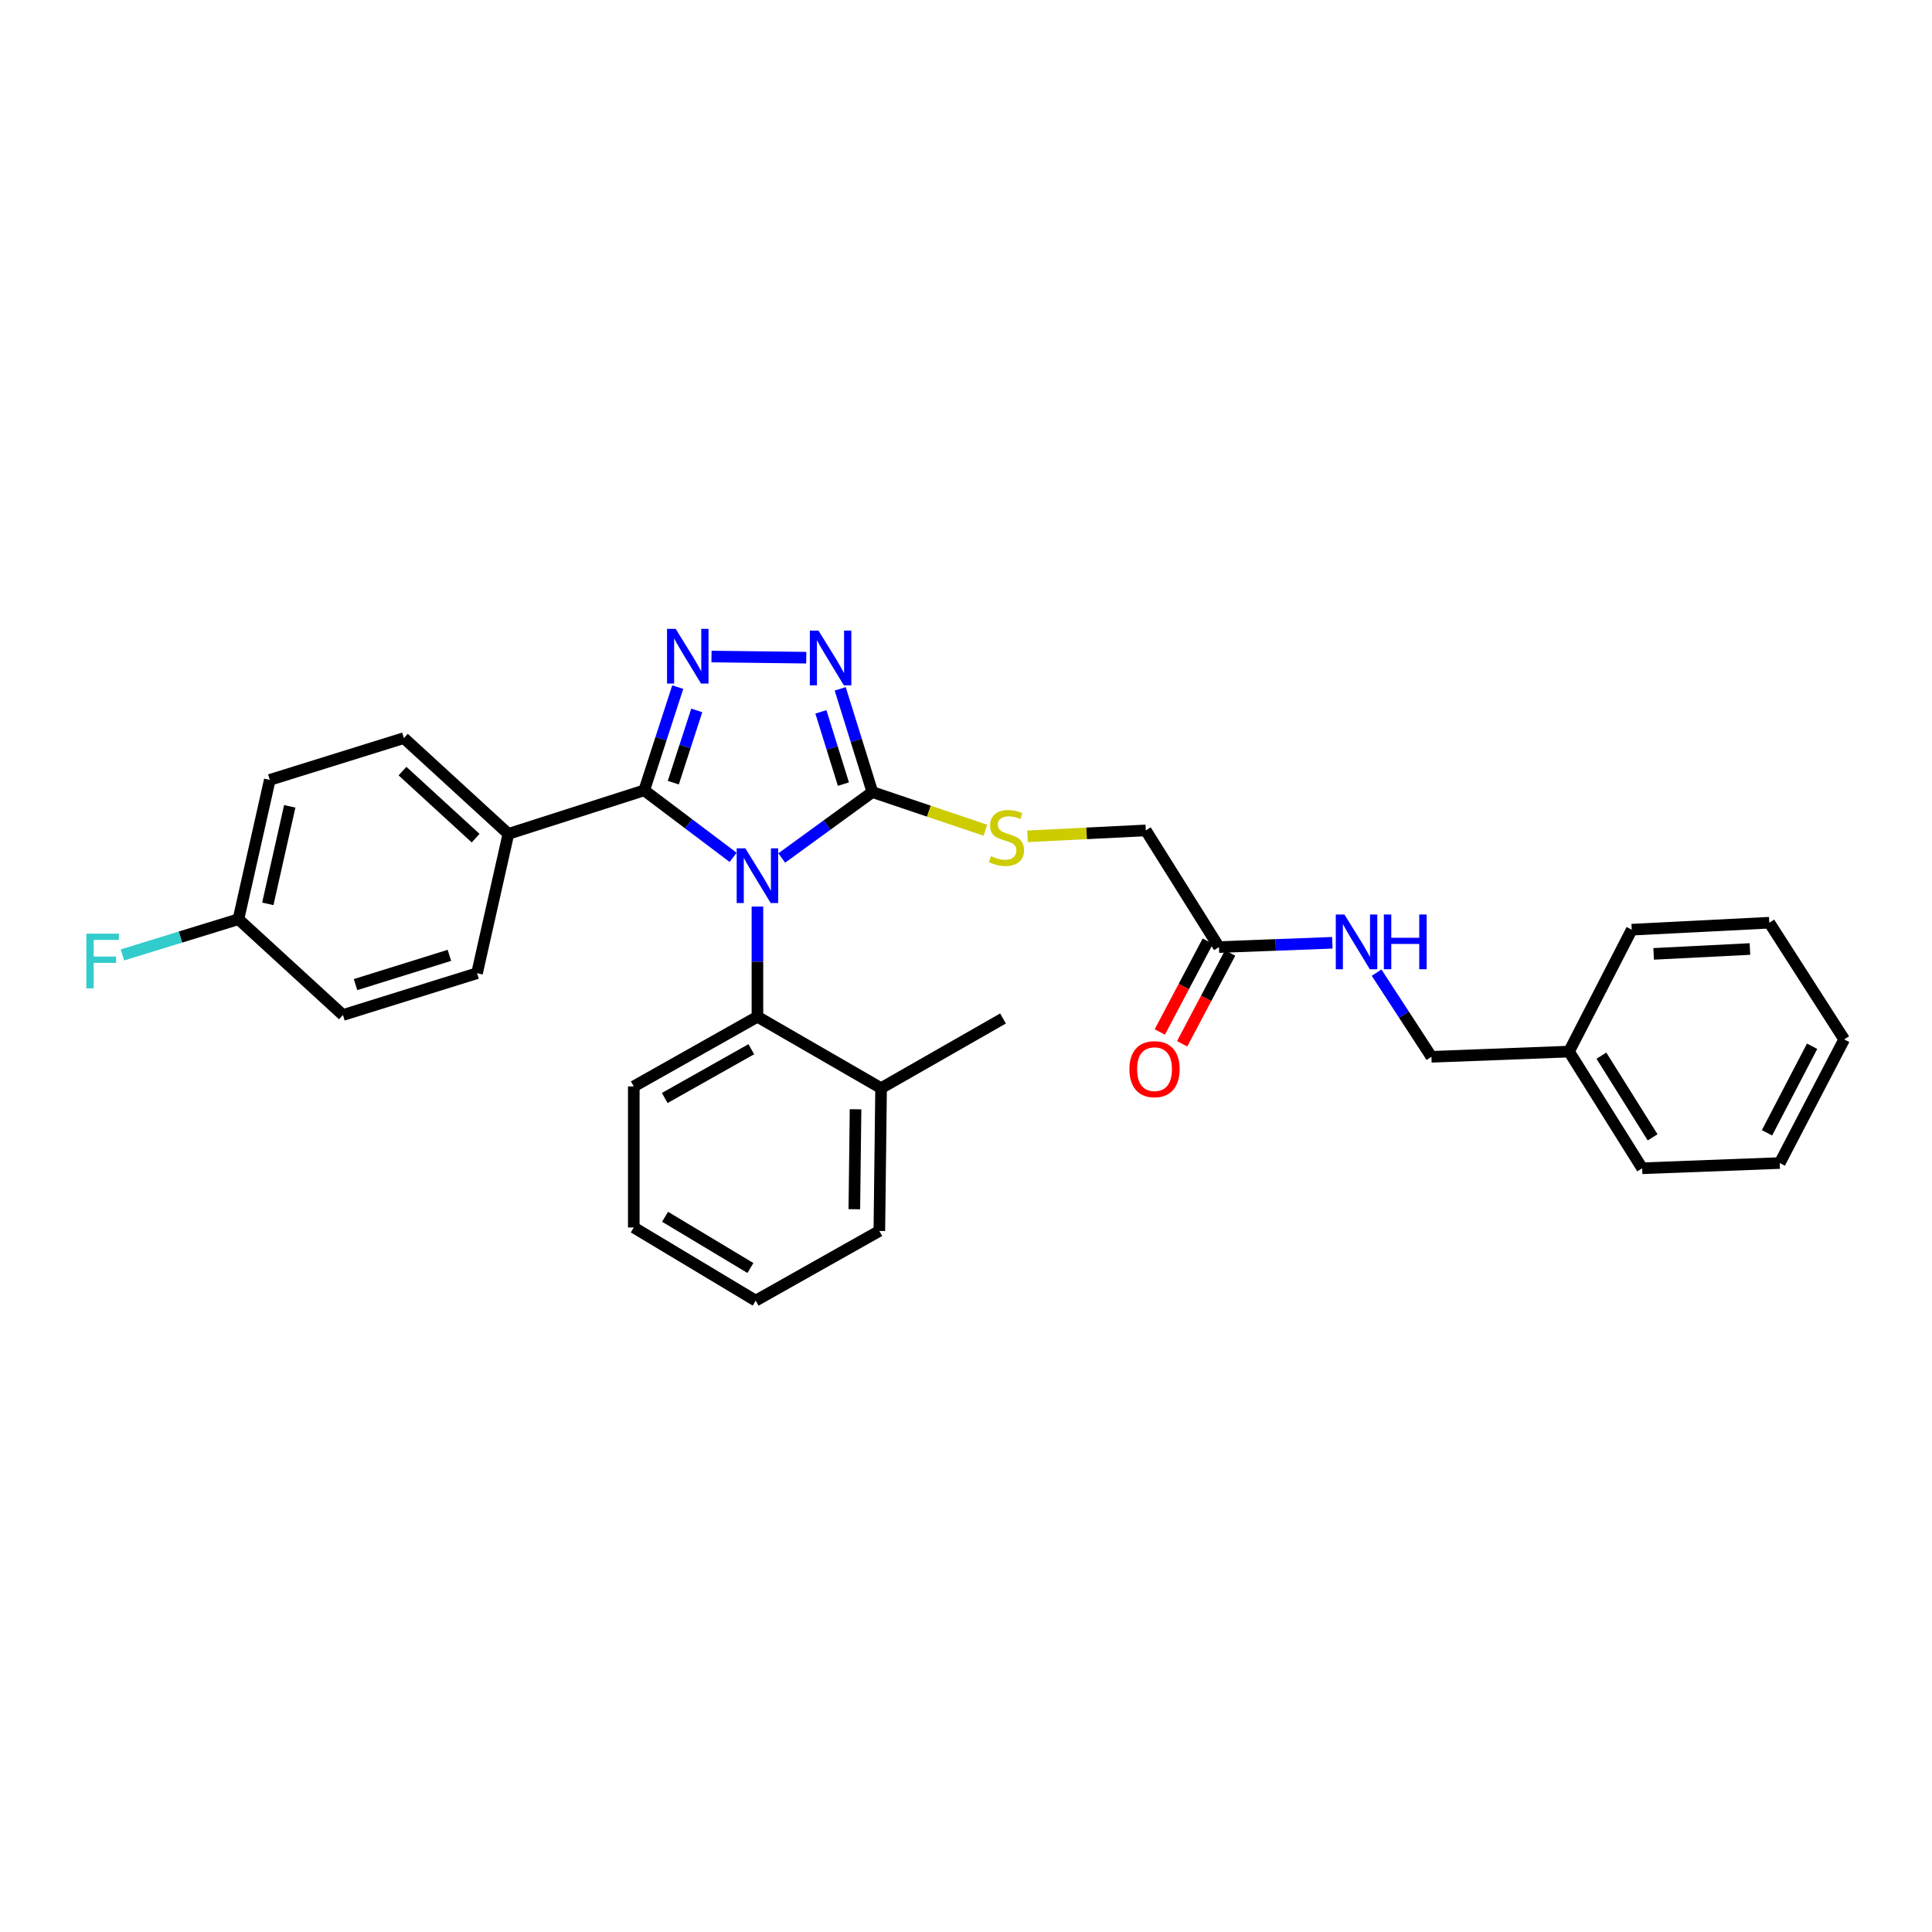 <?xml version='1.0' encoding='iso-8859-1'?>
<svg version='1.1' baseProfile='full'
              xmlns='http://www.w3.org/2000/svg'
                      xmlns:rdkit='http://www.rdkit.org/xml'
                      xmlns:xlink='http://www.w3.org/1999/xlink'
                  xml:space='preserve'
width='1000px' height='1000px' viewBox='0 0 1000 1000'>
<!-- END OF HEADER -->
<rect style='opacity:1.0;fill:#FFFFFF;stroke:none' width='1000' height='1000' x='0' y='0'> </rect>
<path class='bond-0' d='M 417.322,340.415 L 368.267,339.817' style='fill:none;fill-rule:evenodd;stroke:#0000FF;stroke-width:6px;stroke-linecap:butt;stroke-linejoin:miter;stroke-opacity:1' />
<path class='bond-1' d='M 434.89,356.546 L 443.216,383.262' style='fill:none;fill-rule:evenodd;stroke:#0000FF;stroke-width:6px;stroke-linecap:butt;stroke-linejoin:miter;stroke-opacity:1' />
<path class='bond-1' d='M 443.216,383.262 L 451.542,409.979' style='fill:none;fill-rule:evenodd;stroke:#000000;stroke-width:6px;stroke-linecap:butt;stroke-linejoin:miter;stroke-opacity:1' />
<path class='bond-1' d='M 424.896,368.454 L 430.725,387.155' style='fill:none;fill-rule:evenodd;stroke:#0000FF;stroke-width:6px;stroke-linecap:butt;stroke-linejoin:miter;stroke-opacity:1' />
<path class='bond-1' d='M 430.725,387.155 L 436.553,405.857' style='fill:none;fill-rule:evenodd;stroke:#000000;stroke-width:6px;stroke-linecap:butt;stroke-linejoin:miter;stroke-opacity:1' />
<path class='bond-2' d='M 350.803,355.652 L 342.128,382.364' style='fill:none;fill-rule:evenodd;stroke:#0000FF;stroke-width:6px;stroke-linecap:butt;stroke-linejoin:miter;stroke-opacity:1' />
<path class='bond-2' d='M 342.128,382.364 L 333.453,409.077' style='fill:none;fill-rule:evenodd;stroke:#000000;stroke-width:6px;stroke-linecap:butt;stroke-linejoin:miter;stroke-opacity:1' />
<path class='bond-2' d='M 360.644,367.707 L 354.572,386.406' style='fill:none;fill-rule:evenodd;stroke:#0000FF;stroke-width:6px;stroke-linecap:butt;stroke-linejoin:miter;stroke-opacity:1' />
<path class='bond-2' d='M 354.572,386.406 L 348.499,405.105' style='fill:none;fill-rule:evenodd;stroke:#000000;stroke-width:6px;stroke-linecap:butt;stroke-linejoin:miter;stroke-opacity:1' />
<path class='bond-3' d='M 333.453,409.077 L 263.141,431.618' style='fill:none;fill-rule:evenodd;stroke:#000000;stroke-width:6px;stroke-linecap:butt;stroke-linejoin:miter;stroke-opacity:1' />
<path class='bond-4' d='M 333.453,409.077 L 356.463,426.424' style='fill:none;fill-rule:evenodd;stroke:#000000;stroke-width:6px;stroke-linecap:butt;stroke-linejoin:miter;stroke-opacity:1' />
<path class='bond-4' d='M 356.463,426.424 L 379.472,443.77' style='fill:none;fill-rule:evenodd;stroke:#0000FF;stroke-width:6px;stroke-linecap:butt;stroke-linejoin:miter;stroke-opacity:1' />
<path class='bond-5' d='M 404.626,444.101 L 428.084,427.04' style='fill:none;fill-rule:evenodd;stroke:#0000FF;stroke-width:6px;stroke-linecap:butt;stroke-linejoin:miter;stroke-opacity:1' />
<path class='bond-5' d='M 428.084,427.04 L 451.542,409.979' style='fill:none;fill-rule:evenodd;stroke:#000000;stroke-width:6px;stroke-linecap:butt;stroke-linejoin:miter;stroke-opacity:1' />
<path class='bond-6' d='M 392.047,469.235 L 392.047,497.75' style='fill:none;fill-rule:evenodd;stroke:#0000FF;stroke-width:6px;stroke-linecap:butt;stroke-linejoin:miter;stroke-opacity:1' />
<path class='bond-6' d='M 392.047,497.75 L 392.047,526.265' style='fill:none;fill-rule:evenodd;stroke:#000000;stroke-width:6px;stroke-linecap:butt;stroke-linejoin:miter;stroke-opacity:1' />
<path class='bond-7' d='M 451.542,409.979 L 480.792,419.857' style='fill:none;fill-rule:evenodd;stroke:#000000;stroke-width:6px;stroke-linecap:butt;stroke-linejoin:miter;stroke-opacity:1' />
<path class='bond-7' d='M 480.792,419.857 L 510.041,429.735' style='fill:none;fill-rule:evenodd;stroke:#CCCC00;stroke-width:6px;stroke-linecap:butt;stroke-linejoin:miter;stroke-opacity:1' />
<path class='bond-8' d='M 689.621,487.983 L 660.275,489.098' style='fill:none;fill-rule:evenodd;stroke:#0000FF;stroke-width:6px;stroke-linecap:butt;stroke-linejoin:miter;stroke-opacity:1' />
<path class='bond-8' d='M 660.275,489.098 L 630.93,490.212' style='fill:none;fill-rule:evenodd;stroke:#000000;stroke-width:6px;stroke-linecap:butt;stroke-linejoin:miter;stroke-opacity:1' />
<path class='bond-9' d='M 712.525,503.443 L 726.716,525.223' style='fill:none;fill-rule:evenodd;stroke:#0000FF;stroke-width:6px;stroke-linecap:butt;stroke-linejoin:miter;stroke-opacity:1' />
<path class='bond-9' d='M 726.716,525.223 L 740.907,547.003' style='fill:none;fill-rule:evenodd;stroke:#000000;stroke-width:6px;stroke-linecap:butt;stroke-linejoin:miter;stroke-opacity:1' />
<path class='bond-10' d='M 531.837,432.876 L 562.452,431.346' style='fill:none;fill-rule:evenodd;stroke:#CCCC00;stroke-width:6px;stroke-linecap:butt;stroke-linejoin:miter;stroke-opacity:1' />
<path class='bond-10' d='M 562.452,431.346 L 593.066,429.815' style='fill:none;fill-rule:evenodd;stroke:#000000;stroke-width:6px;stroke-linecap:butt;stroke-linejoin:miter;stroke-opacity:1' />
<path class='bond-11' d='M 630.93,490.212 L 593.066,429.815' style='fill:none;fill-rule:evenodd;stroke:#000000;stroke-width:6px;stroke-linecap:butt;stroke-linejoin:miter;stroke-opacity:1' />
<path class='bond-12' d='M 625.146,487.155 L 612.727,510.653' style='fill:none;fill-rule:evenodd;stroke:#000000;stroke-width:6px;stroke-linecap:butt;stroke-linejoin:miter;stroke-opacity:1' />
<path class='bond-12' d='M 612.727,510.653 L 600.308,534.151' style='fill:none;fill-rule:evenodd;stroke:#FF0000;stroke-width:6px;stroke-linecap:butt;stroke-linejoin:miter;stroke-opacity:1' />
<path class='bond-12' d='M 636.714,493.269 L 624.295,516.767' style='fill:none;fill-rule:evenodd;stroke:#000000;stroke-width:6px;stroke-linecap:butt;stroke-linejoin:miter;stroke-opacity:1' />
<path class='bond-12' d='M 624.295,516.767 L 611.876,540.265' style='fill:none;fill-rule:evenodd;stroke:#FF0000;stroke-width:6px;stroke-linecap:butt;stroke-linejoin:miter;stroke-opacity:1' />
<path class='bond-13' d='M 328.045,635.341 L 391.146,673.205' style='fill:none;fill-rule:evenodd;stroke:#000000;stroke-width:6px;stroke-linecap:butt;stroke-linejoin:miter;stroke-opacity:1' />
<path class='bond-13' d='M 344.242,629.802 L 388.412,656.306' style='fill:none;fill-rule:evenodd;stroke:#000000;stroke-width:6px;stroke-linecap:butt;stroke-linejoin:miter;stroke-opacity:1' />
<path class='bond-14' d='M 328.045,635.341 L 328.045,562.326' style='fill:none;fill-rule:evenodd;stroke:#000000;stroke-width:6px;stroke-linecap:butt;stroke-linejoin:miter;stroke-opacity:1' />
<path class='bond-15' d='M 391.146,673.205 L 455.148,637.144' style='fill:none;fill-rule:evenodd;stroke:#000000;stroke-width:6px;stroke-linecap:butt;stroke-linejoin:miter;stroke-opacity:1' />
<path class='bond-16' d='M 139.644,403.669 L 123.42,475.783' style='fill:none;fill-rule:evenodd;stroke:#000000;stroke-width:6px;stroke-linecap:butt;stroke-linejoin:miter;stroke-opacity:1' />
<path class='bond-16' d='M 149.975,417.358 L 138.618,467.838' style='fill:none;fill-rule:evenodd;stroke:#000000;stroke-width:6px;stroke-linecap:butt;stroke-linejoin:miter;stroke-opacity:1' />
<path class='bond-17' d='M 139.644,403.669 L 209.054,382.037' style='fill:none;fill-rule:evenodd;stroke:#000000;stroke-width:6px;stroke-linecap:butt;stroke-linejoin:miter;stroke-opacity:1' />
<path class='bond-18' d='M 123.42,475.783 L 177.507,525.364' style='fill:none;fill-rule:evenodd;stroke:#000000;stroke-width:6px;stroke-linecap:butt;stroke-linejoin:miter;stroke-opacity:1' />
<path class='bond-19' d='M 123.42,475.783 L 93.394,485.024' style='fill:none;fill-rule:evenodd;stroke:#000000;stroke-width:6px;stroke-linecap:butt;stroke-linejoin:miter;stroke-opacity:1' />
<path class='bond-19' d='M 93.394,485.024 L 63.368,494.265' style='fill:none;fill-rule:evenodd;stroke:#33CCCC;stroke-width:6px;stroke-linecap:butt;stroke-linejoin:miter;stroke-opacity:1' />
<path class='bond-20' d='M 177.507,525.364 L 246.917,503.732' style='fill:none;fill-rule:evenodd;stroke:#000000;stroke-width:6px;stroke-linecap:butt;stroke-linejoin:miter;stroke-opacity:1' />
<path class='bond-20' d='M 184.026,509.628 L 232.613,494.485' style='fill:none;fill-rule:evenodd;stroke:#000000;stroke-width:6px;stroke-linecap:butt;stroke-linejoin:miter;stroke-opacity:1' />
<path class='bond-21' d='M 246.917,503.732 L 263.141,431.618' style='fill:none;fill-rule:evenodd;stroke:#000000;stroke-width:6px;stroke-linecap:butt;stroke-linejoin:miter;stroke-opacity:1' />
<path class='bond-22' d='M 263.141,431.618 L 209.054,382.037' style='fill:none;fill-rule:evenodd;stroke:#000000;stroke-width:6px;stroke-linecap:butt;stroke-linejoin:miter;stroke-opacity:1' />
<path class='bond-22' d='M 246.187,433.826 L 208.326,399.119' style='fill:none;fill-rule:evenodd;stroke:#000000;stroke-width:6px;stroke-linecap:butt;stroke-linejoin:miter;stroke-opacity:1' />
<path class='bond-23' d='M 455.148,637.144 L 456.049,563.227' style='fill:none;fill-rule:evenodd;stroke:#000000;stroke-width:6px;stroke-linecap:butt;stroke-linejoin:miter;stroke-opacity:1' />
<path class='bond-23' d='M 442.2,625.897 L 442.831,574.155' style='fill:none;fill-rule:evenodd;stroke:#000000;stroke-width:6px;stroke-linecap:butt;stroke-linejoin:miter;stroke-opacity:1' />
<path class='bond-24' d='M 456.049,563.227 L 392.047,526.265' style='fill:none;fill-rule:evenodd;stroke:#000000;stroke-width:6px;stroke-linecap:butt;stroke-linejoin:miter;stroke-opacity:1' />
<path class='bond-25' d='M 456.049,563.227 L 519.15,527.167' style='fill:none;fill-rule:evenodd;stroke:#000000;stroke-width:6px;stroke-linecap:butt;stroke-linejoin:miter;stroke-opacity:1' />
<path class='bond-26' d='M 392.047,526.265 L 328.045,562.326' style='fill:none;fill-rule:evenodd;stroke:#000000;stroke-width:6px;stroke-linecap:butt;stroke-linejoin:miter;stroke-opacity:1' />
<path class='bond-26' d='M 388.869,543.073 L 344.068,568.316' style='fill:none;fill-rule:evenodd;stroke:#000000;stroke-width:6px;stroke-linecap:butt;stroke-linejoin:miter;stroke-opacity:1' />
<path class='bond-27' d='M 740.907,547.003 L 812.12,544.299' style='fill:none;fill-rule:evenodd;stroke:#000000;stroke-width:6px;stroke-linecap:butt;stroke-linejoin:miter;stroke-opacity:1' />
<path class='bond-28' d='M 812.12,544.299 L 849.983,604.696' style='fill:none;fill-rule:evenodd;stroke:#000000;stroke-width:6px;stroke-linecap:butt;stroke-linejoin:miter;stroke-opacity:1' />
<path class='bond-28' d='M 828.885,546.409 L 855.389,588.687' style='fill:none;fill-rule:evenodd;stroke:#000000;stroke-width:6px;stroke-linecap:butt;stroke-linejoin:miter;stroke-opacity:1' />
<path class='bond-29' d='M 812.12,544.299 L 844.575,481.199' style='fill:none;fill-rule:evenodd;stroke:#000000;stroke-width:6px;stroke-linecap:butt;stroke-linejoin:miter;stroke-opacity:1' />
<path class='bond-30' d='M 849.983,604.696 L 921.196,601.992' style='fill:none;fill-rule:evenodd;stroke:#000000;stroke-width:6px;stroke-linecap:butt;stroke-linejoin:miter;stroke-opacity:1' />
<path class='bond-31' d='M 921.196,601.992 L 954.545,537.99' style='fill:none;fill-rule:evenodd;stroke:#000000;stroke-width:6px;stroke-linecap:butt;stroke-linejoin:miter;stroke-opacity:1' />
<path class='bond-31' d='M 914.595,586.346 L 937.94,541.544' style='fill:none;fill-rule:evenodd;stroke:#000000;stroke-width:6px;stroke-linecap:butt;stroke-linejoin:miter;stroke-opacity:1' />
<path class='bond-32' d='M 954.545,537.99 L 915.788,477.593' style='fill:none;fill-rule:evenodd;stroke:#000000;stroke-width:6px;stroke-linecap:butt;stroke-linejoin:miter;stroke-opacity:1' />
<path class='bond-33' d='M 915.788,477.593 L 844.575,481.199' style='fill:none;fill-rule:evenodd;stroke:#000000;stroke-width:6px;stroke-linecap:butt;stroke-linejoin:miter;stroke-opacity:1' />
<path class='bond-33' d='M 905.768,491.201 L 855.919,493.725' style='fill:none;fill-rule:evenodd;stroke:#000000;stroke-width:6px;stroke-linecap:butt;stroke-linejoin:miter;stroke-opacity:1' />
<path  class='atom-0' d='M 423.65 326.408
L 432.93 341.408
Q 433.85 342.888, 435.33 345.568
Q 436.81 348.248, 436.89 348.408
L 436.89 326.408
L 440.65 326.408
L 440.65 354.728
L 436.77 354.728
L 426.81 338.328
Q 425.65 336.408, 424.41 334.208
Q 423.21 332.008, 422.85 331.328
L 422.85 354.728
L 419.17 354.728
L 419.17 326.408
L 423.65 326.408
' fill='#0000FF'/>
<path  class='atom-1' d='M 349.734 325.507
L 359.014 340.507
Q 359.934 341.987, 361.414 344.667
Q 362.894 347.347, 362.974 347.507
L 362.974 325.507
L 366.734 325.507
L 366.734 353.827
L 362.854 353.827
L 352.894 337.427
Q 351.734 335.507, 350.494 333.307
Q 349.294 331.107, 348.934 330.427
L 348.934 353.827
L 345.254 353.827
L 345.254 325.507
L 349.734 325.507
' fill='#0000FF'/>
<path  class='atom-3' d='M 385.787 439.09
L 395.067 454.09
Q 395.987 455.57, 397.467 458.25
Q 398.947 460.93, 399.027 461.09
L 399.027 439.09
L 402.787 439.09
L 402.787 467.41
L 398.907 467.41
L 388.947 451.01
Q 387.787 449.09, 386.547 446.89
Q 385.347 444.69, 384.987 444.01
L 384.987 467.41
L 381.307 467.41
L 381.307 439.09
L 385.787 439.09
' fill='#0000FF'/>
<path  class='atom-5' d='M 695.883 473.348
L 705.163 488.348
Q 706.083 489.828, 707.563 492.508
Q 709.043 495.188, 709.123 495.348
L 709.123 473.348
L 712.883 473.348
L 712.883 501.668
L 709.003 501.668
L 699.043 485.268
Q 697.883 483.348, 696.643 481.148
Q 695.443 478.948, 695.083 478.268
L 695.083 501.668
L 691.403 501.668
L 691.403 473.348
L 695.883 473.348
' fill='#0000FF'/>
<path  class='atom-5' d='M 716.283 473.348
L 720.123 473.348
L 720.123 485.388
L 734.603 485.388
L 734.603 473.348
L 738.443 473.348
L 738.443 501.668
L 734.603 501.668
L 734.603 488.588
L 720.123 488.588
L 720.123 501.668
L 716.283 501.668
L 716.283 473.348
' fill='#0000FF'/>
<path  class='atom-6' d='M 512.952 443.14
Q 513.272 443.26, 514.592 443.82
Q 515.912 444.38, 517.352 444.74
Q 518.832 445.06, 520.272 445.06
Q 522.952 445.06, 524.512 443.78
Q 526.072 442.46, 526.072 440.18
Q 526.072 438.62, 525.272 437.66
Q 524.512 436.7, 523.312 436.18
Q 522.112 435.66, 520.112 435.06
Q 517.592 434.3, 516.072 433.58
Q 514.592 432.86, 513.512 431.34
Q 512.472 429.82, 512.472 427.26
Q 512.472 423.7, 514.872 421.5
Q 517.312 419.3, 522.112 419.3
Q 525.392 419.3, 529.112 420.86
L 528.192 423.94
Q 524.792 422.54, 522.232 422.54
Q 519.472 422.54, 517.952 423.7
Q 516.432 424.82, 516.472 426.78
Q 516.472 428.3, 517.232 429.22
Q 518.032 430.14, 519.152 430.66
Q 520.312 431.18, 522.232 431.78
Q 524.792 432.58, 526.312 433.38
Q 527.832 434.18, 528.912 435.82
Q 530.032 437.42, 530.032 440.18
Q 530.032 444.1, 527.392 446.22
Q 524.792 448.3, 520.432 448.3
Q 517.912 448.3, 515.992 447.74
Q 514.112 447.22, 511.872 446.3
L 512.952 443.14
' fill='#CCCC00'/>
<path  class='atom-17' d='M 44.689 483.263
L 61.529 483.263
L 61.529 486.503
L 48.489 486.503
L 48.489 495.103
L 60.089 495.103
L 60.089 498.383
L 48.489 498.383
L 48.489 511.583
L 44.689 511.583
L 44.689 483.263
' fill='#33CCCC'/>
<path  class='atom-23' d='M 584.58 553.393
Q 584.58 546.593, 587.94 542.793
Q 591.3 538.993, 597.58 538.993
Q 603.86 538.993, 607.22 542.793
Q 610.58 546.593, 610.58 553.393
Q 610.58 560.273, 607.18 564.193
Q 603.78 568.073, 597.58 568.073
Q 591.34 568.073, 587.94 564.193
Q 584.58 560.313, 584.58 553.393
M 597.58 564.873
Q 601.9 564.873, 604.22 561.993
Q 606.58 559.073, 606.58 553.393
Q 606.58 547.833, 604.22 545.033
Q 601.9 542.193, 597.58 542.193
Q 593.26 542.193, 590.9 544.993
Q 588.58 547.793, 588.58 553.393
Q 588.58 559.113, 590.9 561.993
Q 593.26 564.873, 597.58 564.873
' fill='#FF0000'/>
</svg>
